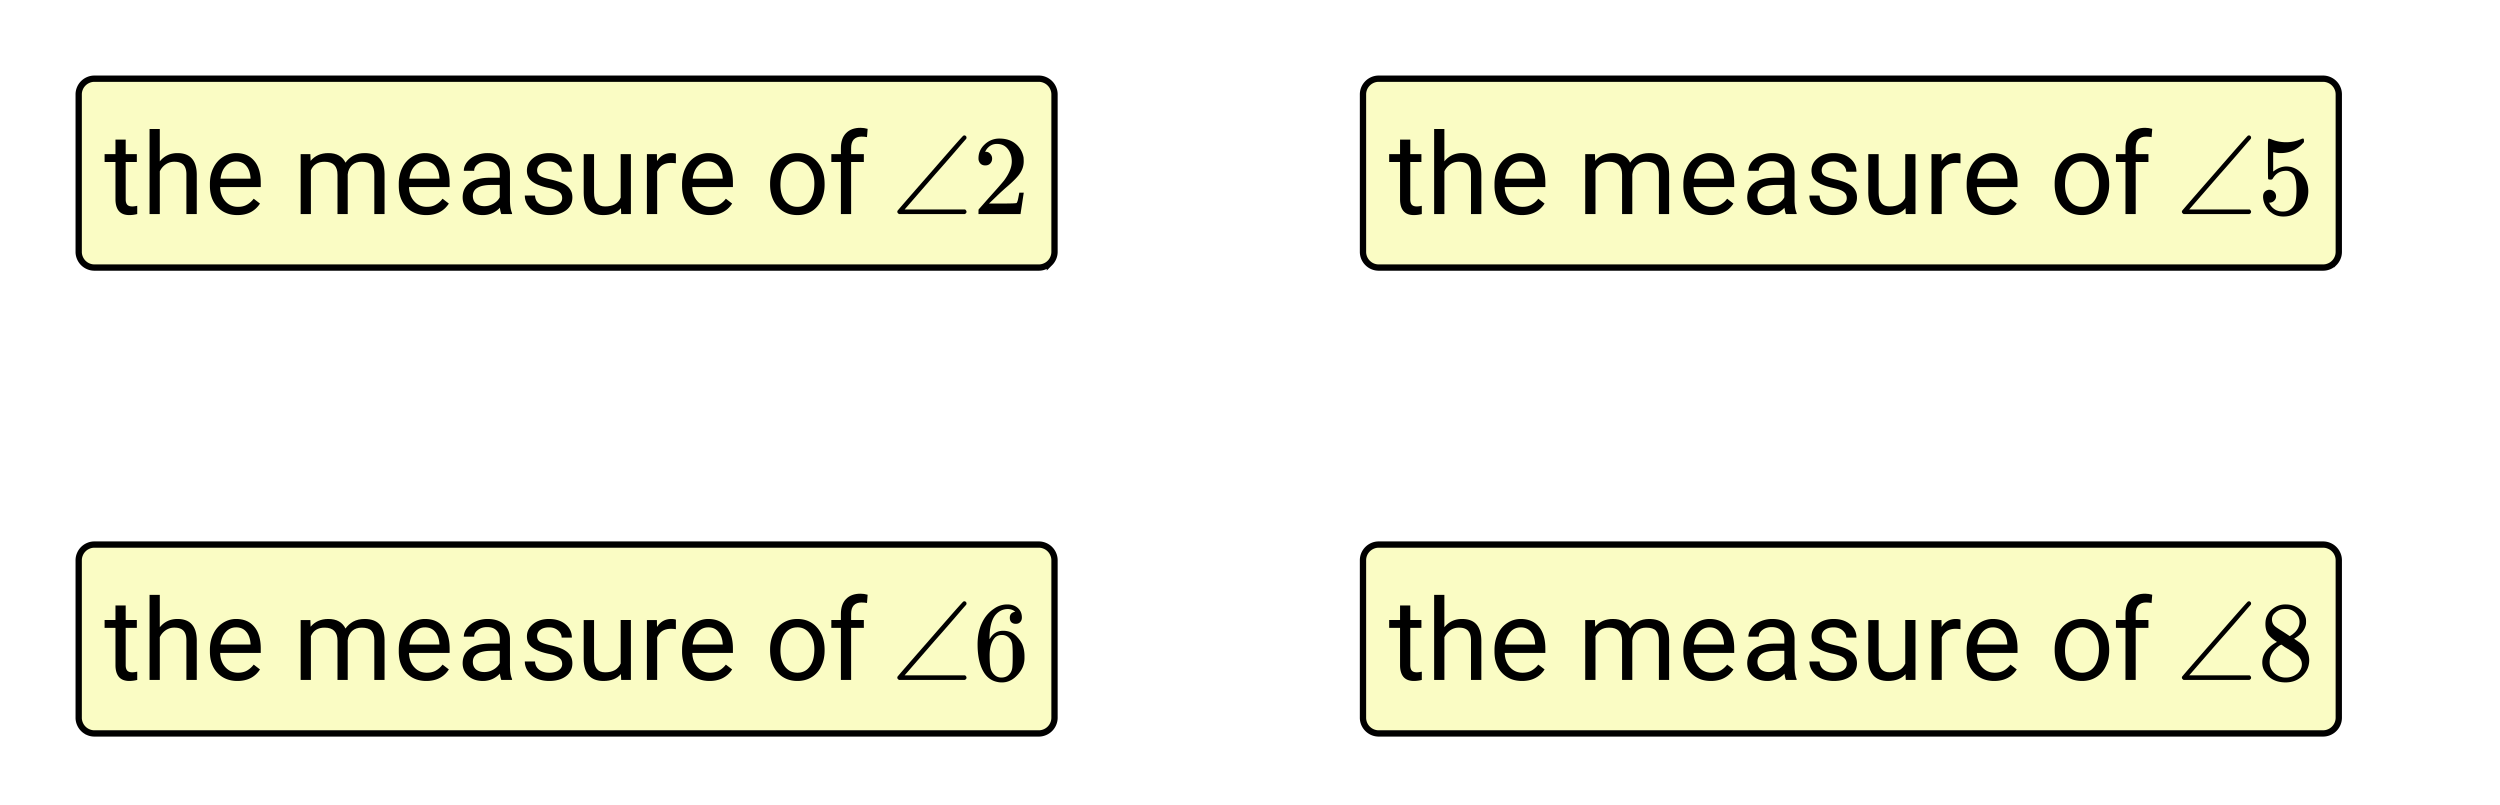 <svg xmlns="http://www.w3.org/2000/svg" xmlns:xlink="http://www.w3.org/1999/xlink" width="397.44" height="128" viewBox="0 0 298.08 96"><defs><symbol overflow="visible" id="b"><path d="M2.578-8.875v1.734h1.328v.938H2.578v4.437c0 .282.055.496.172.641.125.148.328.219.61.219.144 0 .343-.024.593-.078V0a3.824 3.824 0 0 1-.937.125c-.555 0-.97-.16-1.25-.484-.274-.332-.407-.801-.407-1.407v-4.437H.063v-.938h1.296v-1.734zm0 0"/></symbol><symbol overflow="visible" id="c"><path d="M2.14-6.281c.54-.657 1.243-.985 2.11-.985 1.508 0 2.273.852 2.297 2.547V0H5.313v-4.719c0-.52-.118-.898-.344-1.14-.23-.25-.59-.375-1.078-.375a1.8 1.8 0 0 0-1.047.312c-.305.211-.54.484-.703.828V0H.92v-10.14h1.22zm0 0"/></symbol><symbol overflow="visible" id="d"><path d="M3.89.125c-.968 0-1.761-.316-2.374-.953C.91-1.461.609-2.313.609-3.375v-.219c0-.707.133-1.336.407-1.89.27-.563.648-1 1.14-1.313a2.877 2.877 0 0 1 1.578-.469c.926 0 1.645.309 2.157.922.52.606.78 1.477.78 2.61v.515H1.829c.02.7.227 1.266.625 1.703.395.438.895.657 1.5.657.426 0 .79-.086 1.094-.266.3-.176.562-.41.781-.703l.75.578C5.984-.332 5.086.125 3.891.125zm-.156-6.39c-.492 0-.902.183-1.234.546-.336.356-.543.856-.625 1.5h3.578v-.093c-.043-.625-.215-1.102-.516-1.438-.292-.344-.695-.516-1.203-.516zm0 0"/></symbol><symbol overflow="visible" id="f"><path d="M2.078-7.14l.031.796c.52-.613 1.223-.922 2.11-.922 1 0 1.68.383 2.047 1.141.238-.344.546-.617.921-.828.383-.207.836-.313 1.36-.313 1.562 0 2.351.829 2.375 2.485V0H9.703v-4.719c0-.508-.117-.89-.344-1.14-.23-.25-.62-.375-1.171-.375-.461 0-.84.136-1.141.406-.293.273-.465.637-.516 1.094V0H5.313v-4.672c0-1.039-.512-1.562-1.532-1.562-.804 0-1.351.34-1.64 1.015V0H.92v-7.14zm0 0"/></symbol><symbol overflow="visible" id="g"><path d="M5.328 0c-.062-.145-.121-.395-.172-.75-.562.586-1.242.875-2.031.875-.7 0-1.277-.195-1.734-.594C.94-.863.719-1.367.719-1.984c0-.739.281-1.313.844-1.72.57-.413 1.367-.624 2.39-.624h1.188v-.563c0-.425-.133-.765-.391-1.015-.25-.258-.625-.39-1.125-.39-.438 0-.805.116-1.094.343-.293.219-.437.484-.437.797H.859c0-.352.125-.696.375-1.032a2.587 2.587 0 0 1 1.032-.78 3.48 3.48 0 0 1 1.437-.298c.82 0 1.461.211 1.922.625.469.407.71.97.734 1.688v3.281c0 .656.082 1.18.25 1.563V0zM3.312-.938c.376 0 .735-.097 1.079-.296.343-.196.593-.454.75-.766v-1.469h-.954c-1.5 0-2.25.438-2.25 1.313 0 .386.125.687.375.906.258.21.594.313 1 .313zm0 0"/></symbol><symbol overflow="visible" id="h"><path d="M5.078-1.89c0-.333-.125-.587-.375-.766-.25-.188-.683-.344-1.297-.469-.617-.133-1.105-.297-1.469-.484-.367-.188-.636-.407-.812-.657-.168-.257-.25-.566-.25-.921 0-.583.242-1.07.734-1.47.5-.405 1.133-.609 1.907-.609.8 0 1.453.211 1.953.625.508.418.765.95.765 1.594H5.016c0-.332-.149-.617-.438-.86-.281-.238-.637-.359-1.062-.359-.45 0-.797.102-1.047.297a.89.89 0 0 0-.375.75c0 .293.113.516.344.672.238.149.66.29 1.265.422.613.137 1.11.297 1.485.484.375.188.648.418.828.688.187.273.28.594.28.969 0 .648-.257 1.164-.765 1.546-.511.376-1.172.563-1.984.563-.574 0-1.078-.102-1.516-.297A2.397 2.397 0 0 1 1-1.016a2.049 2.049 0 0 1-.375-1.187h1.219c.02.418.18.746.484.984.313.242.719.36 1.219.36.469 0 .836-.094 1.11-.282.28-.187.421-.437.421-.75zm0 0"/></symbol><symbol overflow="visible" id="i"><path d="M5.328-.703C4.86-.148 4.16.125 3.234.125c-.761 0-1.34-.219-1.734-.656C1.102-.97.898-1.625.89-2.5v-4.64h1.235v4.609c0 1.086.438 1.625 1.313 1.625.937 0 1.554-.348 1.859-1.047v-5.188h1.219V0H5.359zm0 0"/></symbol><symbol overflow="visible" id="j"><path d="M4.375-6.047a3.622 3.622 0 0 0-.594-.047c-.804 0-1.351.344-1.64 1.032V0H.92v-7.14H2.11l.016.827c.406-.632.973-.953 1.703-.953.238 0 .422.028.547.079zm0 0"/></symbol><symbol overflow="visible" id="k"><path d="M.594-3.64c0-.696.133-1.32.406-1.876.281-.562.664-.992 1.156-1.296.489-.301 1.051-.454 1.688-.454.969 0 1.75.34 2.344 1.016.601.668.906 1.559.906 2.672v.094c0 .687-.137 1.308-.407 1.859-.261.555-.64.984-1.14 1.297-.492.305-1.055.453-1.688.453-.968 0-1.757-.332-2.359-1C.895-1.551.594-2.441.594-3.547zm1.234.156c0 .793.18 1.43.547 1.906.375.48.867.719 1.484.719.614 0 1.102-.243 1.47-.735.362-.488.546-1.172.546-2.047 0-.78-.188-1.41-.563-1.89a1.746 1.746 0 0 0-1.468-.735c-.606 0-1.094.243-1.469.72-.367.48-.547 1.167-.547 2.062zm0 0"/></symbol><symbol overflow="visible" id="l"><path d="M1.531 0v-6.203H.391v-.938h1.14v-.734c0-.758.203-1.348.61-1.766.406-.425.984-.64 1.734-.64.281 0 .563.043.844.125l-.078.984c-.211-.039-.43-.062-.657-.062-.398 0-.703.117-.921.343-.211.23-.313.563-.313 1v.75h1.516v.938H2.75V0zm0 0"/></symbol><symbol overflow="visible" id="m"><path d="M.953 0C.816-.082.75-.172.75-.266c0-.02.004-.054.016-.109.093-.133 1.394-1.633 3.906-4.5C7.254-7.844 8.57-9.332 8.625-9.344a.385.385 0 0 1 .125-.031c.07 0 .129.027.172.078.05.043.078.106.078.188a.291.291 0 0 1-.047.156s-.164.183-.484.547c-.313.367-.778.902-1.39 1.61-.618.71-1.22 1.398-1.813 2.062L1.625-.547h7.203c.113.086.172.18.172.281 0 .118-.07.204-.203.266zm0 0"/></symbol><symbol overflow="visible" id="n"><path d="M2.328-4.531c-.45-.282-.793-.578-1.031-.89-.23-.321-.344-.74-.344-1.25 0-.395.067-.724.203-.985.196-.407.489-.727.875-.969A2.38 2.38 0 0 1 3.36-9c.602 0 1.13.164 1.579.484.457.313.738.727.843 1.235.008.054.016.164.016.328 0 .2-.012.328-.031.39-.137.606-.543 1.122-1.22 1.547l-.171.11c.508.343.77.527.781.547.676.543 1.016 1.21 1.016 2 0 .742-.274 1.37-.813 1.89-.53.508-1.199.766-2 .766C2.254.297 1.441-.11.922-.922c-.23-.32-.344-.71-.344-1.172 0-.976.582-1.789 1.75-2.437zm2.688-2.407c0-.382-.133-.71-.391-.984a1.689 1.689 0 0 0-.906-.516 4.529 4.529 0 0 0-.453-.015c-.48 0-.883.168-1.204.5a.957.957 0 0 0-.328.734c0 .387.16.696.485.922.039.043.328.23.86.563l.78.515c.008-.008.067-.047.172-.11.114-.07.196-.132.25-.187.489-.382.735-.859.735-1.421zM1.453-2.125c0 .531.192.977.578 1.328a1.95 1.95 0 0 0 1.344.516c.375 0 .71-.078 1.016-.235.3-.156.523-.351.671-.593.157-.227.235-.477.235-.75 0-.383-.156-.723-.469-1.016-.074-.07-.45-.332-1.125-.781-.125-.07-.265-.156-.422-.25a7.248 7.248 0 0 1-.328-.235l-.11-.062-.171.078c-.563.375-.938.828-1.125 1.36-.063.23-.094.445-.094.64zm0 0"/></symbol><symbol overflow="visible" id="o"><path d="M5.047-8.125c-.2-.195-.48-.305-.844-.328-.637 0-1.164.265-1.578.797-.43.593-.64 1.508-.64 2.734L2-4.859l.11-.188c.363-.539.863-.812 1.5-.812.413 0 .78.09 1.093.265a2.6 2.6 0 0 1 .64.547c.22.242.395.496.532.766.188.437.281.918.281 1.437v.25c0 .211-.023.403-.062.578-.106.532-.387 1.032-.844 1.5-.387.407-.82.66-1.297.766a2.45 2.45 0 0 1-.531.047c-.18 0-.336-.016-.469-.047-.668-.125-1.2-.484-1.594-1.078C.83-1.66.563-2.797.563-4.234c0-.97.171-1.817.515-2.547.344-.727.82-1.297 1.438-1.703A2.692 2.692 0 0 1 4.094-9c.52 0 .941.14 1.265.422.32.281.485.664.485 1.14 0 .231-.07.415-.203.547-.125.137-.297.204-.516.204-.219 0-.398-.063-.531-.188-.125-.125-.188-.3-.188-.531 0-.407.211-.645.64-.719zm-.594 3.25c-.262-.32-.59-.484-.984-.484-.336 0-.606.101-.813.296C2.22-4.612 2-3.897 2-2.921c0 .805.05 1.36.156 1.672.094.273.25.5.469.688.219.187.473.28.766.28.457 0 .812-.171 1.062-.515.133-.187.219-.41.25-.672.031-.258.047-.64.047-1.14v-.438c0-.508-.016-.894-.047-1.156a1.452 1.452 0 0 0-.25-.672zm0 0"/></symbol><symbol overflow="visible" id="p"><path d="M1.453-2.89c.207 0 .383.074.531.218a.743.743 0 0 1 .235.563c0 .21-.078.386-.235.53a.73.73 0 0 1-.515.22h-.094l.047.062c.133.293.336.531.61.719.28.187.613.281 1 .281.632 0 1.093-.27 1.374-.812.164-.332.25-.91.25-1.735 0-.926-.12-1.55-.36-1.875-.23-.289-.515-.437-.859-.437-.71 0-1.242.304-1.593.906a.46.46 0 0 1-.11.125.661.661 0 0 1-.187.016c-.156 0-.246-.024-.266-.079-.023-.039-.031-.832-.031-2.375V-7.5v-.719c0-.5.023-.75.078-.75.02-.02.035-.031.047-.031l.25.078c.582.242 1.18.36 1.797.36.633 0 1.242-.13 1.828-.391A.47.47 0 0 1 5.438-9c.07 0 .109.078.109.234v.188c-.73.875-1.656 1.312-2.781 1.312-.274 0-.524-.03-.75-.093l-.141-.016v2.313c.52-.407 1.047-.61 1.578-.61.176 0 .363.024.563.063.601.156 1.093.5 1.468 1.03.383.532.579 1.153.579 1.86 0 .824-.29 1.531-.86 2.125-.562.594-1.266.89-2.11.89-.562 0-1.042-.155-1.437-.468a1.518 1.518 0 0 1-.453-.453C.93-.945.758-1.348.687-1.828c0-.02-.007-.063-.015-.125v-.125c0-.25.07-.445.219-.594a.762.762 0 0 1 .562-.219zm0 0"/></symbol><symbol overflow="visible" id="q"><path d="M1.484-5.797c-.25 0-.449-.078-.593-.234a.872.872 0 0 1-.22-.61c0-.644.243-1.195.735-1.656A2.493 2.493 0 0 1 3.172-9c.781 0 1.422.21 1.922.625.508.418.828.965.953 1.64.008.169.016.32.016.454 0 .523-.157 1.011-.47 1.468-.25.375-.761.899-1.53 1.563-.325.273-.774.684-1.344 1.234l-.797.766h1.031c1.406 0 2.156-.02 2.25-.063.031-.007.078-.101.14-.28.032-.102.095-.41.188-.923v-.03h.532v.03l-.375 2.47V0H.671v-.25c0-.188.008-.29.031-.313.008-.007.39-.44 1.14-1.296.977-1.082 1.61-1.801 1.891-2.157.602-.82.907-1.57.907-2.25 0-.593-.157-1.086-.47-1.484-.312-.406-.75-.61-1.312-.61-.523 0-.945.235-1.265.704-.024.031-.047.078-.078.14a.274.274 0 0 0-.047.079c0 .011.023.015.078.015.219 0 .394.086.531.25a.801.801 0 0 1 .219.563c0 .23-.074.421-.219.578-.148.156-.344.234-.594.234zm0 0"/></symbol><clipPath id="a"><path d="M0 0h298v95.328H0zm0 0"/></clipPath></defs><g clip-path="url(#a)" fill="#fff"><path d="M0 0h298v96.832H0zm0 0"/><path d="M0 0h298.75v96.832H0zm0 0"/></g><path d="M162.512 85.57V66.805c0-.246.047-.489.14-.715a1.904 1.904 0 0 1 1.016-1.016c.23-.097.473-.144.719-.144H276.98c.25 0 .488.047.718.144.23.094.434.23.61.406.175.176.312.38.406.61.098.226.144.469.144.715V85.57c0 .25-.046.489-.144.72-.094.23-.23.433-.406.608a1.832 1.832 0 0 1-.61.407c-.23.097-.468.144-.718.144H164.387a1.856 1.856 0 0 1-1.324-.55 1.904 1.904 0 0 1-.41-.61 1.885 1.885 0 0 1-.141-.719zm0 0" fill="#fafcc4" stroke="#000" stroke-width=".751"/><use xlink:href="#b" x="165.572" y="81.068"/><use xlink:href="#c" x="170.076" y="81.068"/><use xlink:href="#d" x="177.583" y="81.068"/><use xlink:href="#e" x="185.089" y="81.068"/><use xlink:href="#f" x="188.091" y="81.068"/><use xlink:href="#d" x="200.101" y="81.068"/><use xlink:href="#g" x="207.608" y="81.068"/><use xlink:href="#h" x="215.114" y="81.068"/><use xlink:href="#i" x="221.87" y="81.068"/><use xlink:href="#j" x="229.376" y="81.068"/><use xlink:href="#d" x="233.88" y="81.068"/><use xlink:href="#e" x="241.386" y="81.068"/><use xlink:href="#k" x="244.389" y="81.068"/><use xlink:href="#l" x="251.895" y="81.068"/><use xlink:href="#e" x="256.399" y="81.068"/><use xlink:href="#m" x="259.401" y="81.068"/><use xlink:href="#n" x="269.159" y="81.068"/><path d="M9.383 85.57V66.805c0-.246.047-.489.144-.715.094-.23.23-.434.407-.61.175-.175.379-.312.609-.406.227-.097.469-.144.715-.144h112.598c.246 0 .488.047.714.144.23.094.434.23.61.406.176.176.312.38.406.61.098.226.145.469.145.715V85.57c0 .25-.047.489-.145.72-.094.23-.23.433-.406.608a1.832 1.832 0 0 1-.61.407 1.799 1.799 0 0 1-.714.144H11.258c-.246 0-.488-.047-.715-.144a1.832 1.832 0 0 1-.61-.407 1.832 1.832 0 0 1-.406-.609 1.818 1.818 0 0 1-.144-.719zm0 0" fill="#fafcc4" stroke="#000" stroke-width=".751"/><use xlink:href="#b" x="12.409" y="81.068"/><use xlink:href="#c" x="16.913" y="81.068"/><use xlink:href="#d" x="24.419" y="81.068"/><use xlink:href="#e" x="31.925" y="81.068"/><use xlink:href="#f" x="34.928" y="81.068"/><use xlink:href="#d" x="46.938" y="81.068"/><use xlink:href="#g" x="54.444" y="81.068"/><use xlink:href="#h" x="61.95" y="81.068"/><use xlink:href="#i" x="68.706" y="81.068"/><use xlink:href="#j" x="76.212" y="81.068"/><use xlink:href="#d" x="80.716" y="81.068"/><use xlink:href="#e" x="88.222" y="81.068"/><use xlink:href="#k" x="91.225" y="81.068"/><use xlink:href="#l" x="98.731" y="81.068"/><use xlink:href="#e" x="103.235" y="81.068"/><use xlink:href="#m" x="106.238" y="81.068"/><use xlink:href="#o" x="115.996" y="81.068"/><path d="M162.512 30.023V11.258c0-.246.047-.488.14-.715a1.904 1.904 0 0 1 1.016-1.016c.23-.097.473-.144.719-.144H276.98c.25 0 .488.047.718.144.23.094.434.23.61.407.175.175.312.379.406.609.098.227.144.469.144.715v18.765c0 .25-.046.489-.144.72-.094.23-.23.433-.406.609a1.832 1.832 0 0 1-.61.406c-.23.097-.468.144-.718.144H164.387a1.856 1.856 0 0 1-1.324-.55 1.904 1.904 0 0 1-.41-.61 1.885 1.885 0 0 1-.141-.719zm0 0" fill="#fafcc4" stroke="#000" stroke-width=".751"/><use xlink:href="#b" x="165.572" y="25.521"/><use xlink:href="#c" x="170.076" y="25.521"/><use xlink:href="#d" x="177.583" y="25.521"/><use xlink:href="#e" x="185.089" y="25.521"/><use xlink:href="#f" x="188.091" y="25.521"/><use xlink:href="#d" x="200.101" y="25.521"/><use xlink:href="#g" x="207.608" y="25.521"/><use xlink:href="#h" x="215.114" y="25.521"/><use xlink:href="#i" x="221.87" y="25.521"/><use xlink:href="#j" x="229.376" y="25.521"/><use xlink:href="#d" x="233.88" y="25.521"/><use xlink:href="#e" x="241.386" y="25.521"/><use xlink:href="#k" x="244.389" y="25.521"/><use xlink:href="#l" x="251.895" y="25.521"/><use xlink:href="#e" x="256.399" y="25.521"/><use xlink:href="#m" x="259.401" y="25.521"/><use xlink:href="#p" x="269.159" y="25.521"/><path d="M9.383 30.023V11.258c0-.246.047-.488.144-.715.094-.23.23-.434.407-.61.175-.175.379-.312.609-.406.227-.097.469-.144.715-.144h112.598c.246 0 .488.047.714.144.23.094.434.23.61.407.176.175.312.379.406.609.098.227.145.469.145.715v18.765c0 .25-.047.489-.145.72-.094.23-.23.433-.406.609a1.832 1.832 0 0 1-.61.406 1.799 1.799 0 0 1-.714.144H11.258c-.246 0-.488-.047-.715-.144a1.832 1.832 0 0 1-.61-.406 1.832 1.832 0 0 1-.406-.61 1.818 1.818 0 0 1-.144-.719zm0 0" fill="#fafcc4" stroke="#000" stroke-width=".751"/><use xlink:href="#b" x="12.409" y="25.521"/><use xlink:href="#c" x="16.913" y="25.521"/><use xlink:href="#d" x="24.419" y="25.521"/><use xlink:href="#e" x="31.925" y="25.521"/><use xlink:href="#f" x="34.928" y="25.521"/><use xlink:href="#d" x="46.938" y="25.521"/><use xlink:href="#g" x="54.444" y="25.521"/><use xlink:href="#h" x="61.95" y="25.521"/><use xlink:href="#i" x="68.706" y="25.521"/><use xlink:href="#j" x="76.212" y="25.521"/><use xlink:href="#d" x="80.716" y="25.521"/><use xlink:href="#e" x="88.222" y="25.521"/><use xlink:href="#k" x="91.225" y="25.521"/><use xlink:href="#l" x="98.731" y="25.521"/><use xlink:href="#e" x="103.235" y="25.521"/><use xlink:href="#m" x="106.238" y="25.521"/><use xlink:href="#q" x="115.996" y="25.521"/></svg>